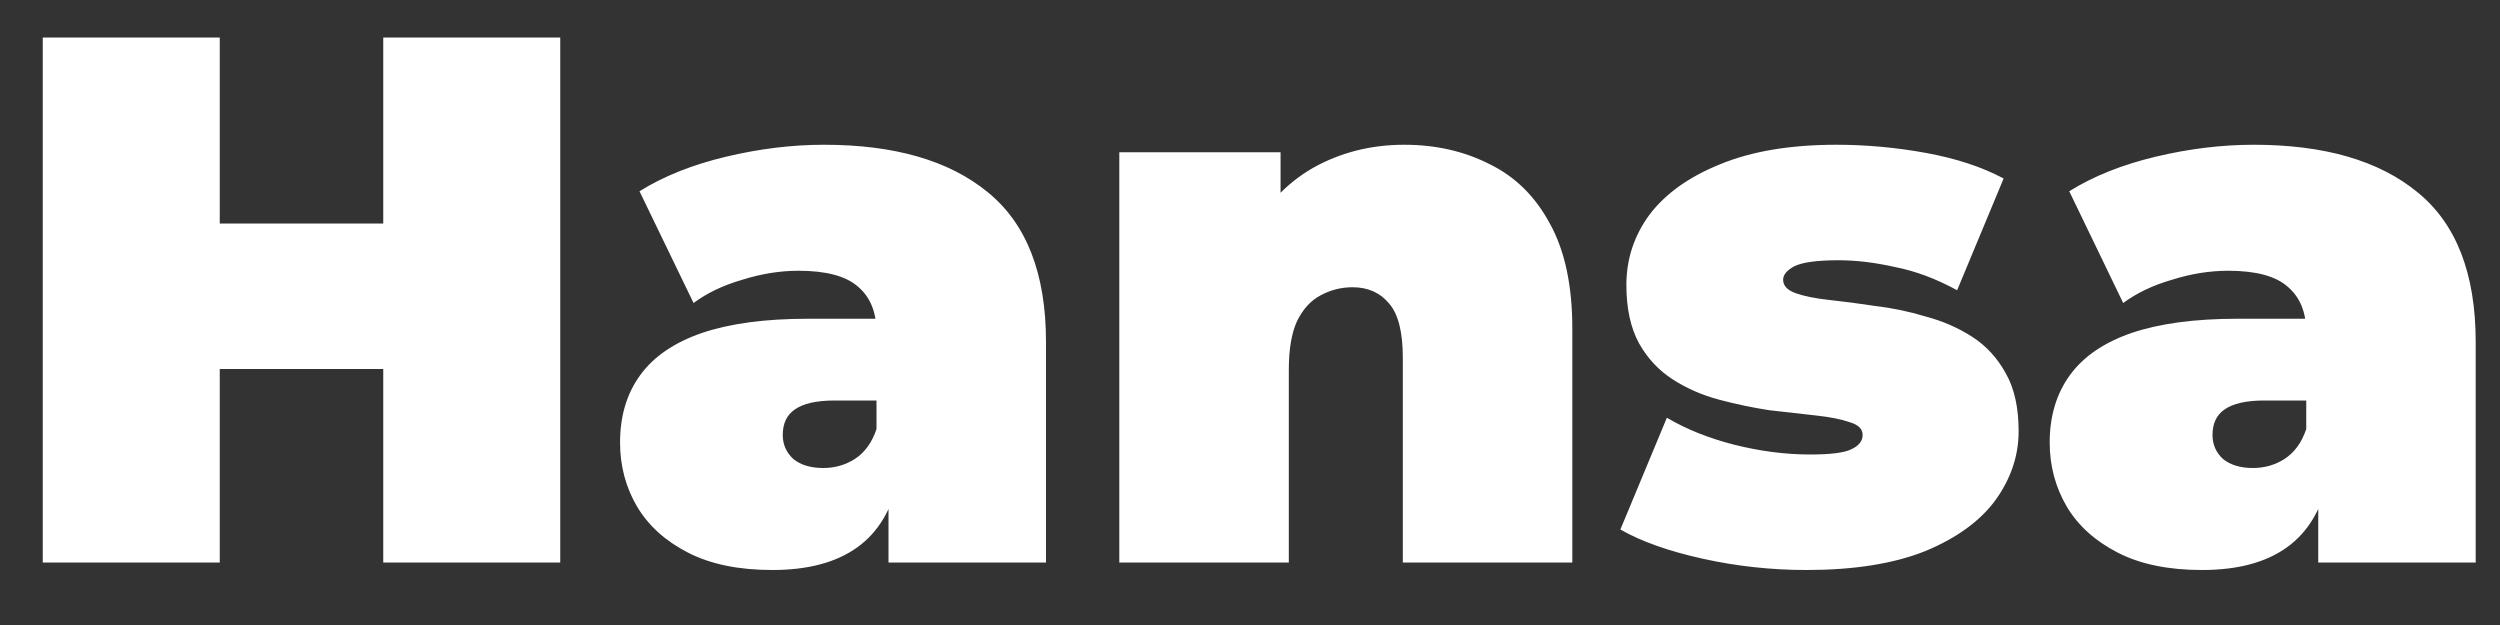 <?xml version="1.0" encoding="UTF-8"?> <svg xmlns="http://www.w3.org/2000/svg" width="40" height="10" viewBox="0 0 40 10" fill="none"><rect x="0" y="0" width="40" height="10" fill="#333333" stroke="none"/> <path d="M6.132 0.6H8.964V9H6.132V0.6ZM3.516 9H0.684V0.6H3.516V9ZM6.324 5.904H3.324V3.576H6.324V5.904ZM14.216 9V7.836L14.024 7.524V5.316C14.024 4.996 13.925 4.752 13.725 4.584C13.533 4.416 13.216 4.332 12.777 4.332C12.48 4.332 12.181 4.38 11.877 4.476C11.572 4.564 11.312 4.688 11.097 4.848L10.232 3.06C10.617 2.82 11.076 2.636 11.613 2.508C12.149 2.38 12.672 2.316 13.184 2.316C14.312 2.316 15.184 2.568 15.8 3.072C16.424 3.576 16.736 4.376 16.736 5.472V9H14.216ZM12.357 9.12C11.82 9.12 11.373 9.028 11.012 8.844C10.652 8.66 10.38 8.416 10.197 8.112C10.012 7.8 9.921 7.456 9.921 7.08C9.921 6.656 10.028 6.296 10.245 6C10.46 5.704 10.789 5.48 11.229 5.328C11.677 5.176 12.241 5.1 12.921 5.1H14.289V6.408H13.352C13.065 6.408 12.852 6.456 12.716 6.552C12.588 6.64 12.524 6.776 12.524 6.96C12.524 7.112 12.581 7.24 12.693 7.344C12.812 7.44 12.973 7.488 13.172 7.488C13.357 7.488 13.524 7.44 13.677 7.344C13.836 7.24 13.953 7.08 14.024 6.864L14.373 7.668C14.268 8.156 14.049 8.52 13.713 8.76C13.377 9 12.925 9.12 12.357 9.12ZM22.469 2.316C22.973 2.316 23.429 2.42 23.837 2.628C24.245 2.828 24.565 3.144 24.797 3.576C25.037 4.008 25.157 4.568 25.157 5.256V9H22.445V5.724C22.445 5.316 22.373 5.028 22.229 4.86C22.085 4.684 21.889 4.596 21.641 4.596C21.457 4.596 21.285 4.64 21.125 4.728C20.973 4.808 20.849 4.944 20.753 5.136C20.665 5.328 20.621 5.588 20.621 5.916V9H17.909V2.436H20.489V4.356L19.973 3.804C20.229 3.308 20.573 2.936 21.005 2.688C21.445 2.44 21.933 2.316 22.469 2.316ZM28.902 9.12C28.342 9.12 27.79 9.06 27.246 8.94C26.702 8.82 26.262 8.664 25.926 8.472L26.67 6.684C26.982 6.868 27.342 7.012 27.75 7.116C28.166 7.22 28.57 7.272 28.962 7.272C29.29 7.272 29.51 7.244 29.622 7.188C29.742 7.132 29.802 7.056 29.802 6.96C29.802 6.864 29.734 6.796 29.598 6.756C29.462 6.708 29.282 6.672 29.058 6.648C28.834 6.624 28.586 6.596 28.314 6.564C28.05 6.524 27.782 6.468 27.51 6.396C27.238 6.324 26.99 6.216 26.766 6.072C26.542 5.928 26.362 5.736 26.226 5.496C26.09 5.248 26.022 4.936 26.022 4.56C26.022 4.144 26.146 3.768 26.394 3.432C26.65 3.096 27.026 2.828 27.522 2.628C28.026 2.42 28.646 2.316 29.382 2.316C29.862 2.316 30.342 2.36 30.822 2.448C31.302 2.536 31.714 2.672 32.058 2.856L31.314 4.644C30.978 4.46 30.646 4.336 30.318 4.272C29.998 4.2 29.698 4.164 29.418 4.164C29.074 4.164 28.838 4.196 28.71 4.26C28.59 4.324 28.53 4.396 28.53 4.476C28.53 4.572 28.598 4.644 28.734 4.692C28.87 4.74 29.05 4.776 29.274 4.8C29.498 4.824 29.742 4.856 30.006 4.896C30.278 4.928 30.546 4.984 30.81 5.064C31.082 5.136 31.33 5.244 31.554 5.388C31.778 5.532 31.958 5.728 32.094 5.976C32.23 6.216 32.298 6.524 32.298 6.9C32.298 7.292 32.174 7.66 31.926 8.004C31.678 8.34 31.302 8.612 30.798 8.82C30.294 9.02 29.662 9.12 28.902 9.12ZM37.092 9V7.836L36.9 7.524V5.316C36.9 4.996 36.8 4.752 36.599 4.584C36.407 4.416 36.092 4.332 35.651 4.332C35.355 4.332 35.056 4.38 34.752 4.476C34.447 4.564 34.188 4.688 33.971 4.848L33.108 3.06C33.492 2.82 33.952 2.636 34.487 2.508C35.023 2.38 35.547 2.316 36.059 2.316C37.188 2.316 38.059 2.568 38.675 3.072C39.3 3.576 39.611 4.376 39.611 5.472V9H37.092ZM35.231 9.12C34.696 9.12 34.248 9.028 33.888 8.844C33.528 8.66 33.255 8.416 33.072 8.112C32.888 7.8 32.795 7.456 32.795 7.08C32.795 6.656 32.904 6.296 33.12 6C33.336 5.704 33.663 5.48 34.103 5.328C34.551 5.176 35.115 5.1 35.795 5.1H37.163V6.408H36.227C35.94 6.408 35.727 6.456 35.592 6.552C35.464 6.64 35.4 6.776 35.4 6.96C35.4 7.112 35.456 7.24 35.568 7.344C35.688 7.44 35.847 7.488 36.047 7.488C36.231 7.488 36.4 7.44 36.551 7.344C36.712 7.24 36.828 7.08 36.9 6.864L37.248 7.668C37.144 8.156 36.923 8.52 36.587 8.76C36.252 9 35.8 9.12 35.231 9.12Z" fill="white"></path> </svg> 